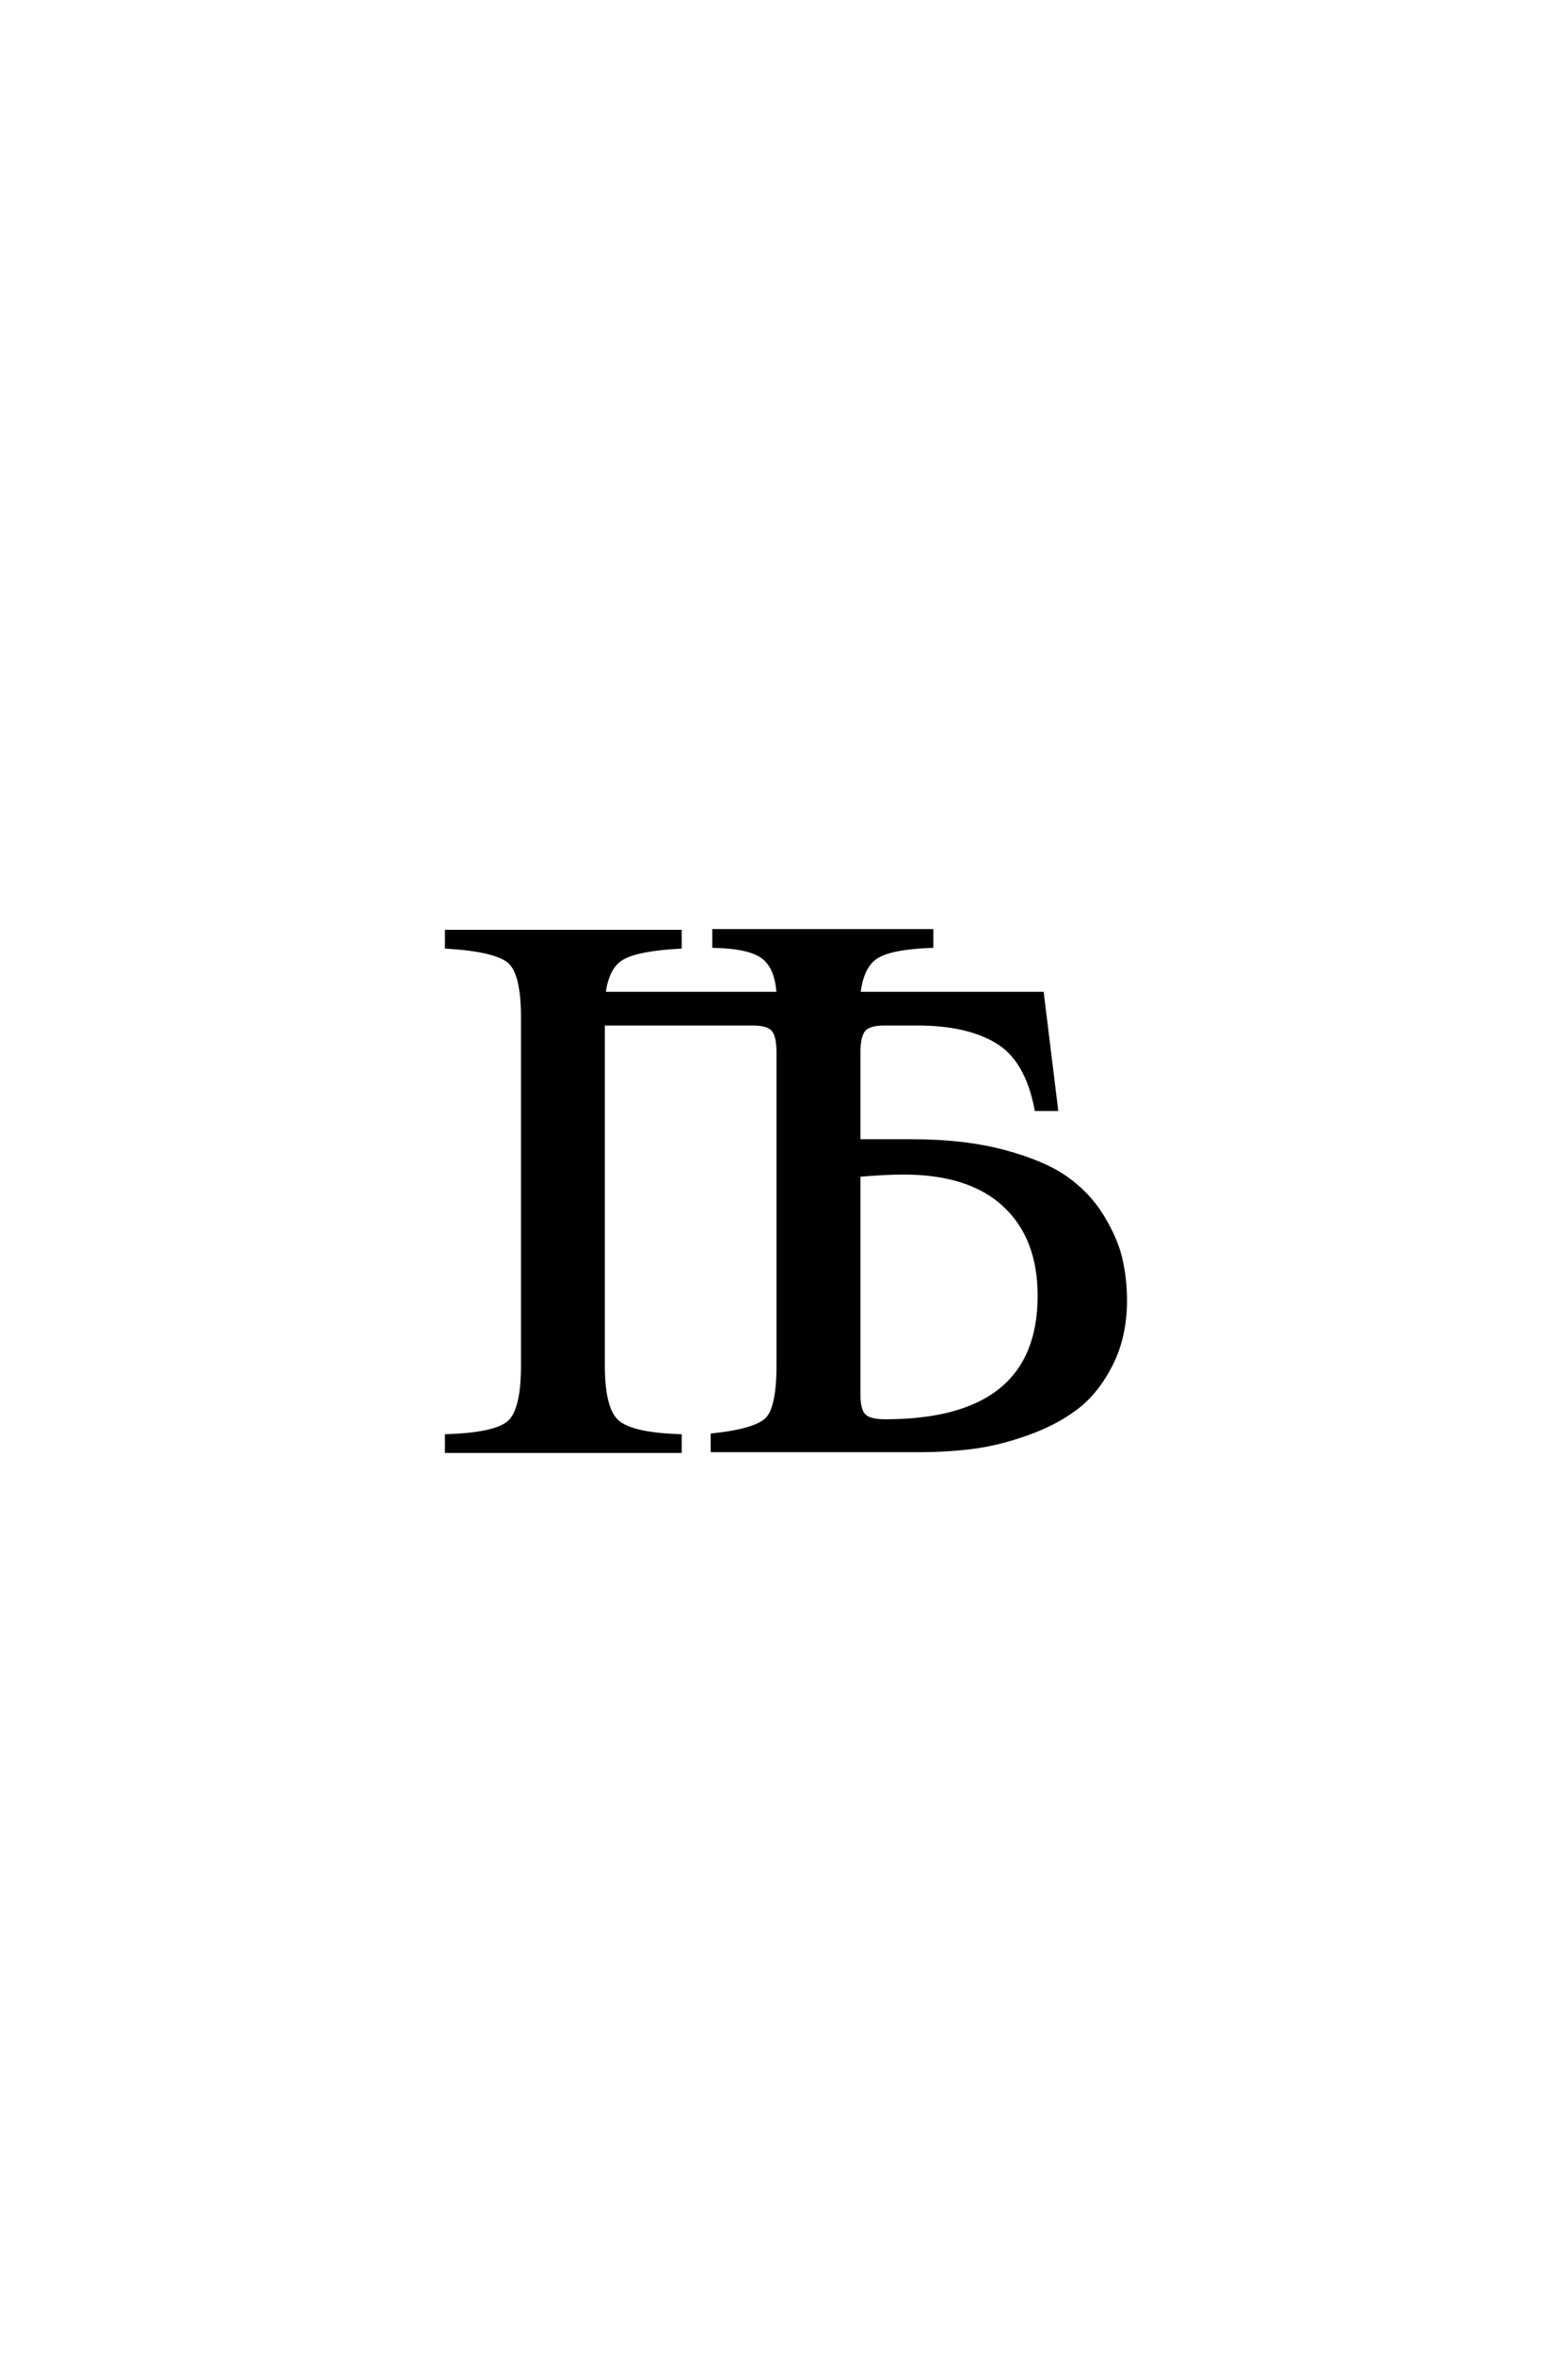 <?xml version='1.0' encoding='UTF-8'?>
<!DOCTYPE svg PUBLIC "-//W3C//DTD SVG 1.0//EN"
"http://www.w3.org/TR/2001/REC-SVG-20010904/DTD/svg10.dtd">

<svg xmlns='http://www.w3.org/2000/svg' version='1.0' width='40.0' height='60.0'>

 <g transform='scale(0.1 -0.1) translate(110.0 -370.0)'>
  <path d='M109 14.406
Q109 10.406 110.391 9
Q111.797 7.594 115.797 7.594
Q155.203 7.594 155.203 39.594
Q155.203 54.406 146.297 62.703
Q137.406 71 120.406 71
Q116 71 109 70.406
L109 14.406
L109 14.406
M23.406 21.797
L23.406 110.594
Q23.406 121.594 20.094 124.688
Q16.797 127.797 4 128.594
L4 132.406
L63.406 132.406
L63.406 128.594
Q52.594 128 48.688 125.703
Q44.797 123.406 44 116.594
L88.594 116.594
Q88.203 123.203 84.797 125.891
Q81.406 128.594 72.203 128.797
L72.203 132.594
L127.594 132.594
L127.594 128.797
Q117.203 128.406 113.5 126
Q109.797 123.594 109 116.594
L155.797 116.594
L159.406 87.203
L154.406 87.203
Q152 99.797 144.391 104.391
Q136.797 109 124 109
L115.594 109
Q111.594 109 110.297 107.391
Q109 105.797 109 101.594
L109 79
L122.797 79
Q136 79 146.094 76.297
Q156.203 73.594 161.891 69.594
Q167.594 65.594 171.094 59.891
Q174.594 54.203 175.797 49.094
Q177 44 177 38.406
Q177 29.203 173.391 22.094
Q169.797 15 164.5 11
Q159.203 7 151.797 4.391
Q144.406 1.797 137.906 1
Q131.406 0.203 124.594 0.203
L71.797 0.203
L71.797 4
Q83 5.203 85.797 8.203
Q88.594 11.203 88.594 22
L88.594 101.594
Q88.594 105.797 87.297 107.391
Q86 109 82 109
L43.797 109
L43.797 21.797
Q43.797 10.797 47.391 7.5
Q51 4.203 63.406 3.797
L63.406 0
L4 0
L4 3.797
Q16.594 4.203 20 7.391
Q23.406 10.594 23.406 21.797
' style='fill: #000000; stroke: #000000'/>
 </g>
</svg>
